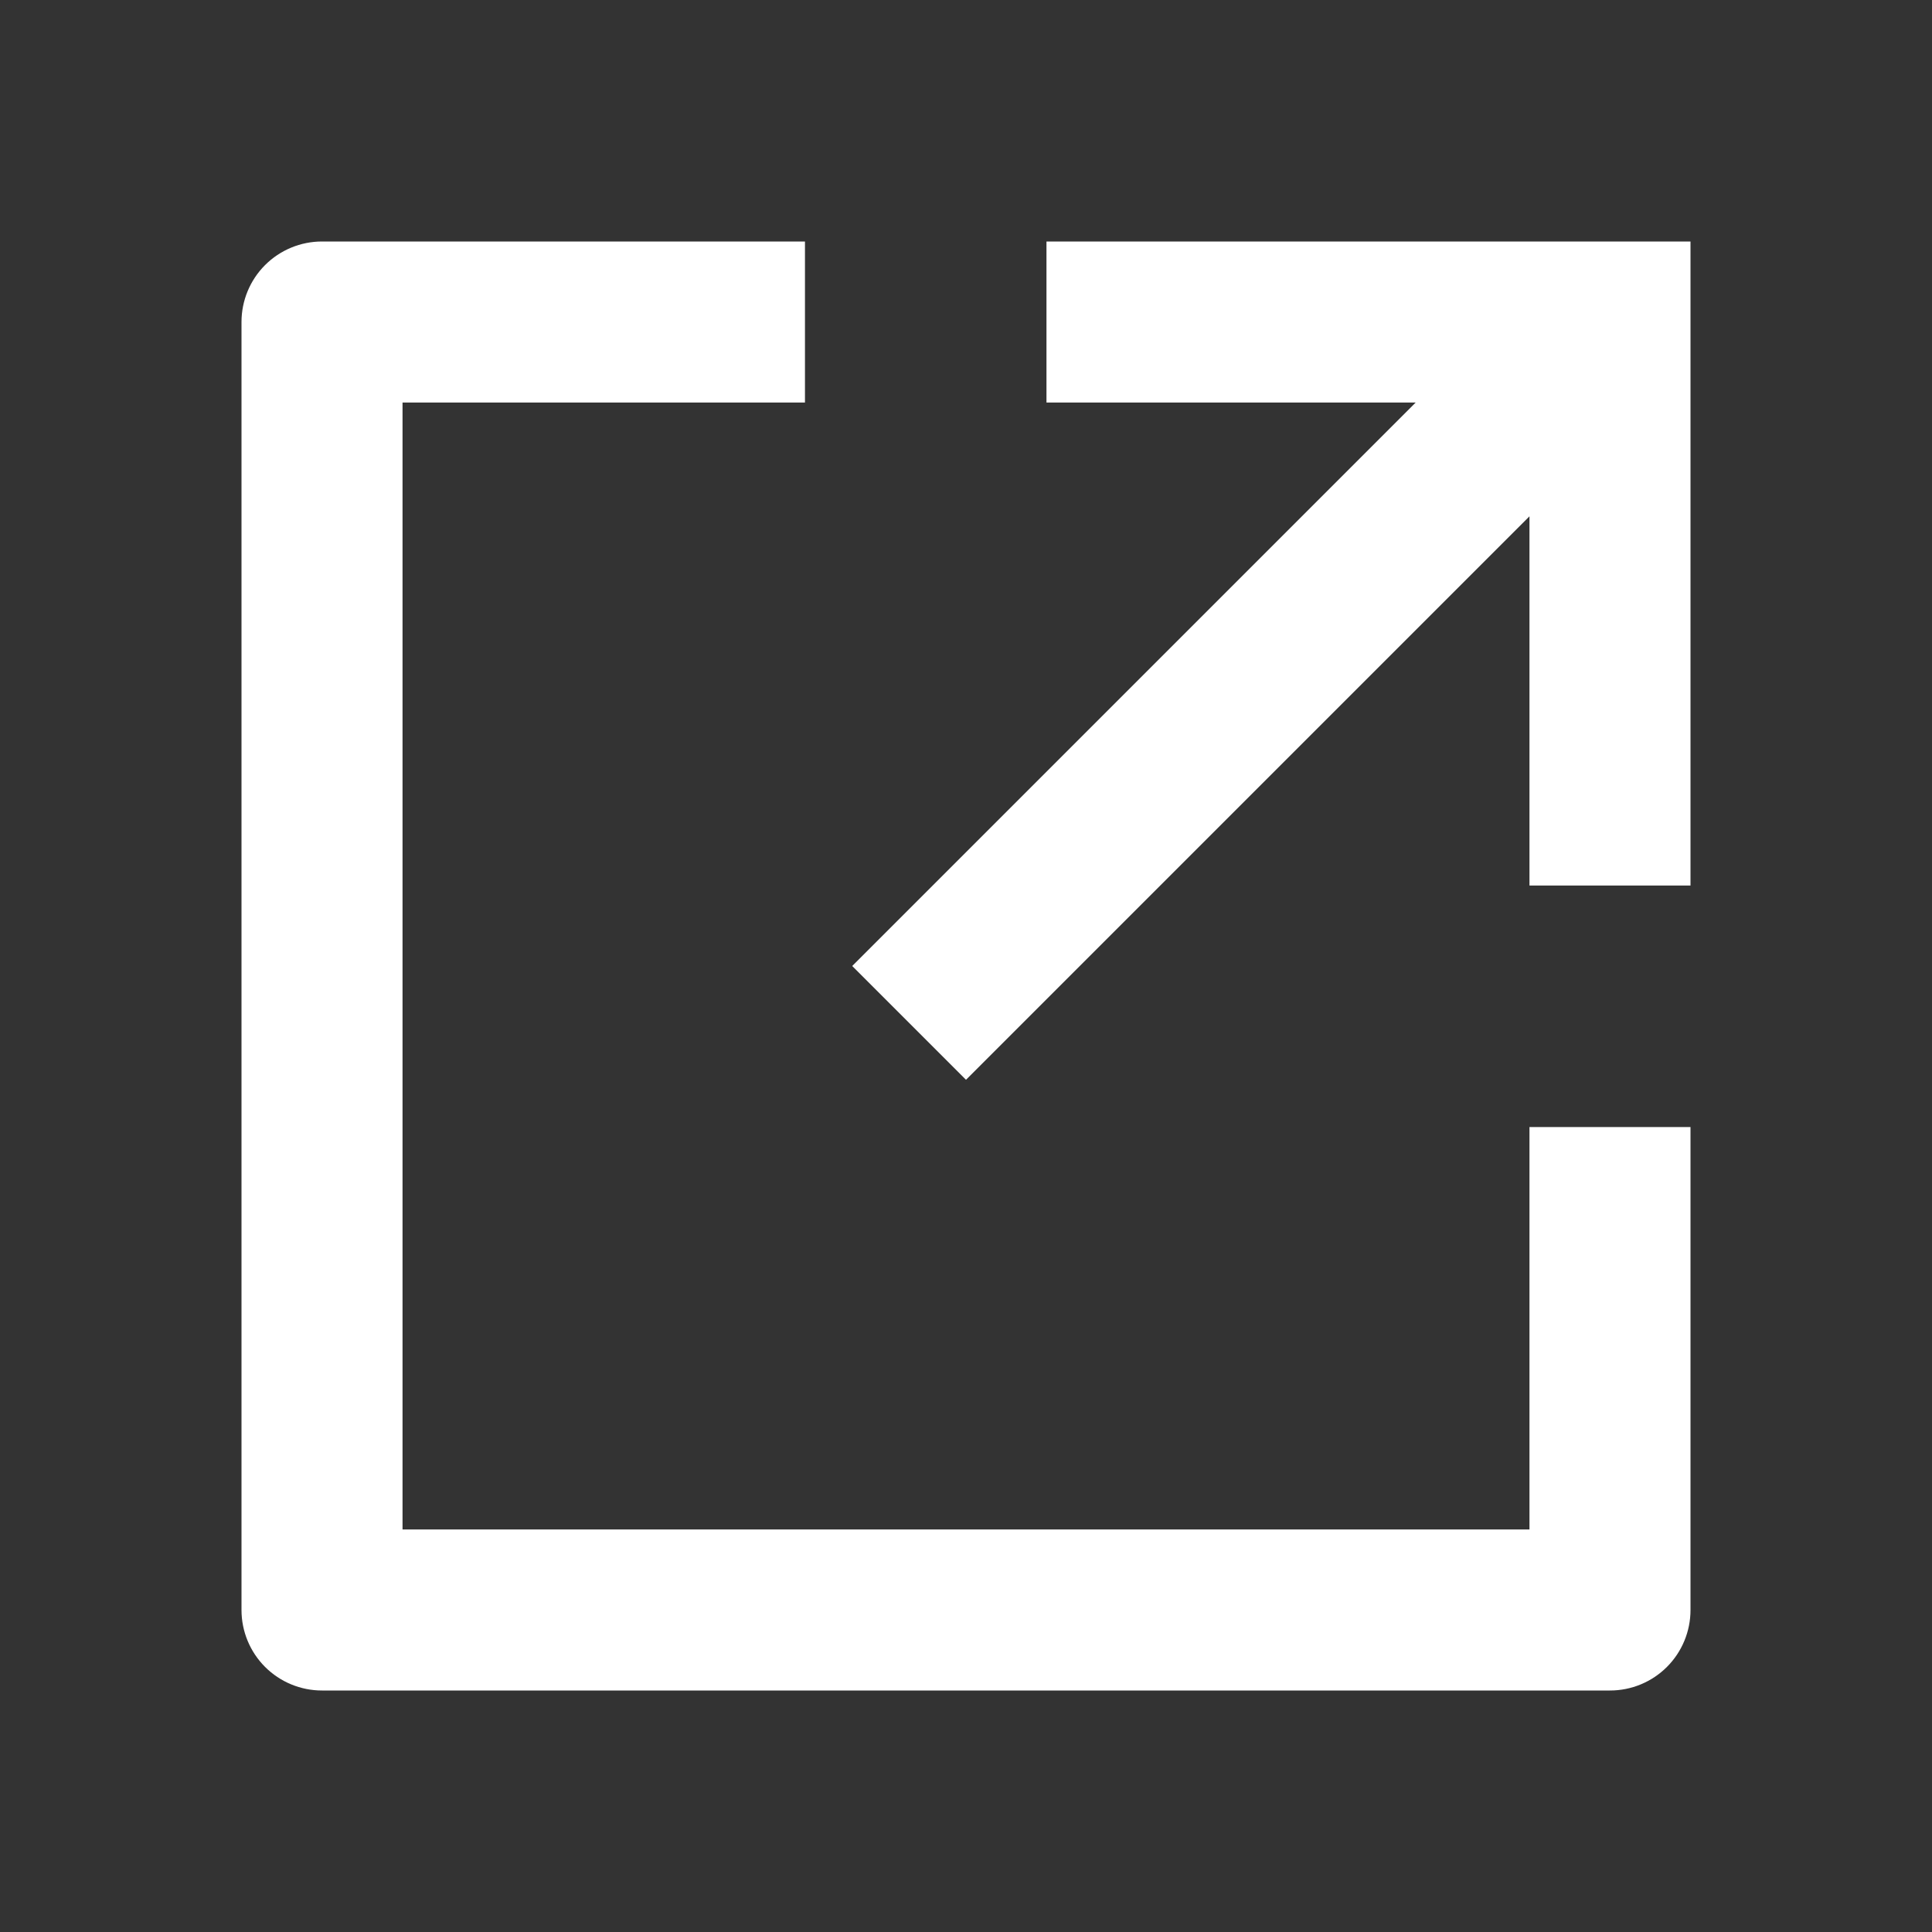 <?xml version="1.0" encoding="UTF-8"?> <svg xmlns="http://www.w3.org/2000/svg" width="20" height="20" viewBox="0 0 20 20" fill="none"><rect x="0" y="0" width="20" height="20" fill="#333333" stroke="none"/><g clip-path="url(#clip0_1040_1116)"><path d="M8.333 2.5V4.167H4.167V15.833H15.833V11.667H17.5V16.667C17.5 16.888 17.412 17.1 17.256 17.256C17.1 17.412 16.888 17.5 16.667 17.5H3.333C3.112 17.5 2.9 17.412 2.744 17.256C2.588 17.1 2.5 16.888 2.5 16.667V3.333C2.5 3.112 2.588 2.9 2.744 2.744C2.9 2.588 3.112 2.5 3.333 2.5H8.333ZM14.655 4.167H10.833V2.5H17.5V9.167H15.833V5.345L10 11.178L8.822 10L14.655 4.167Z" fill="white"></path></g><defs><clipPath id="clip0_1040_1116"><rect width="20" height="20" fill="white"></rect></clipPath></defs></svg> 